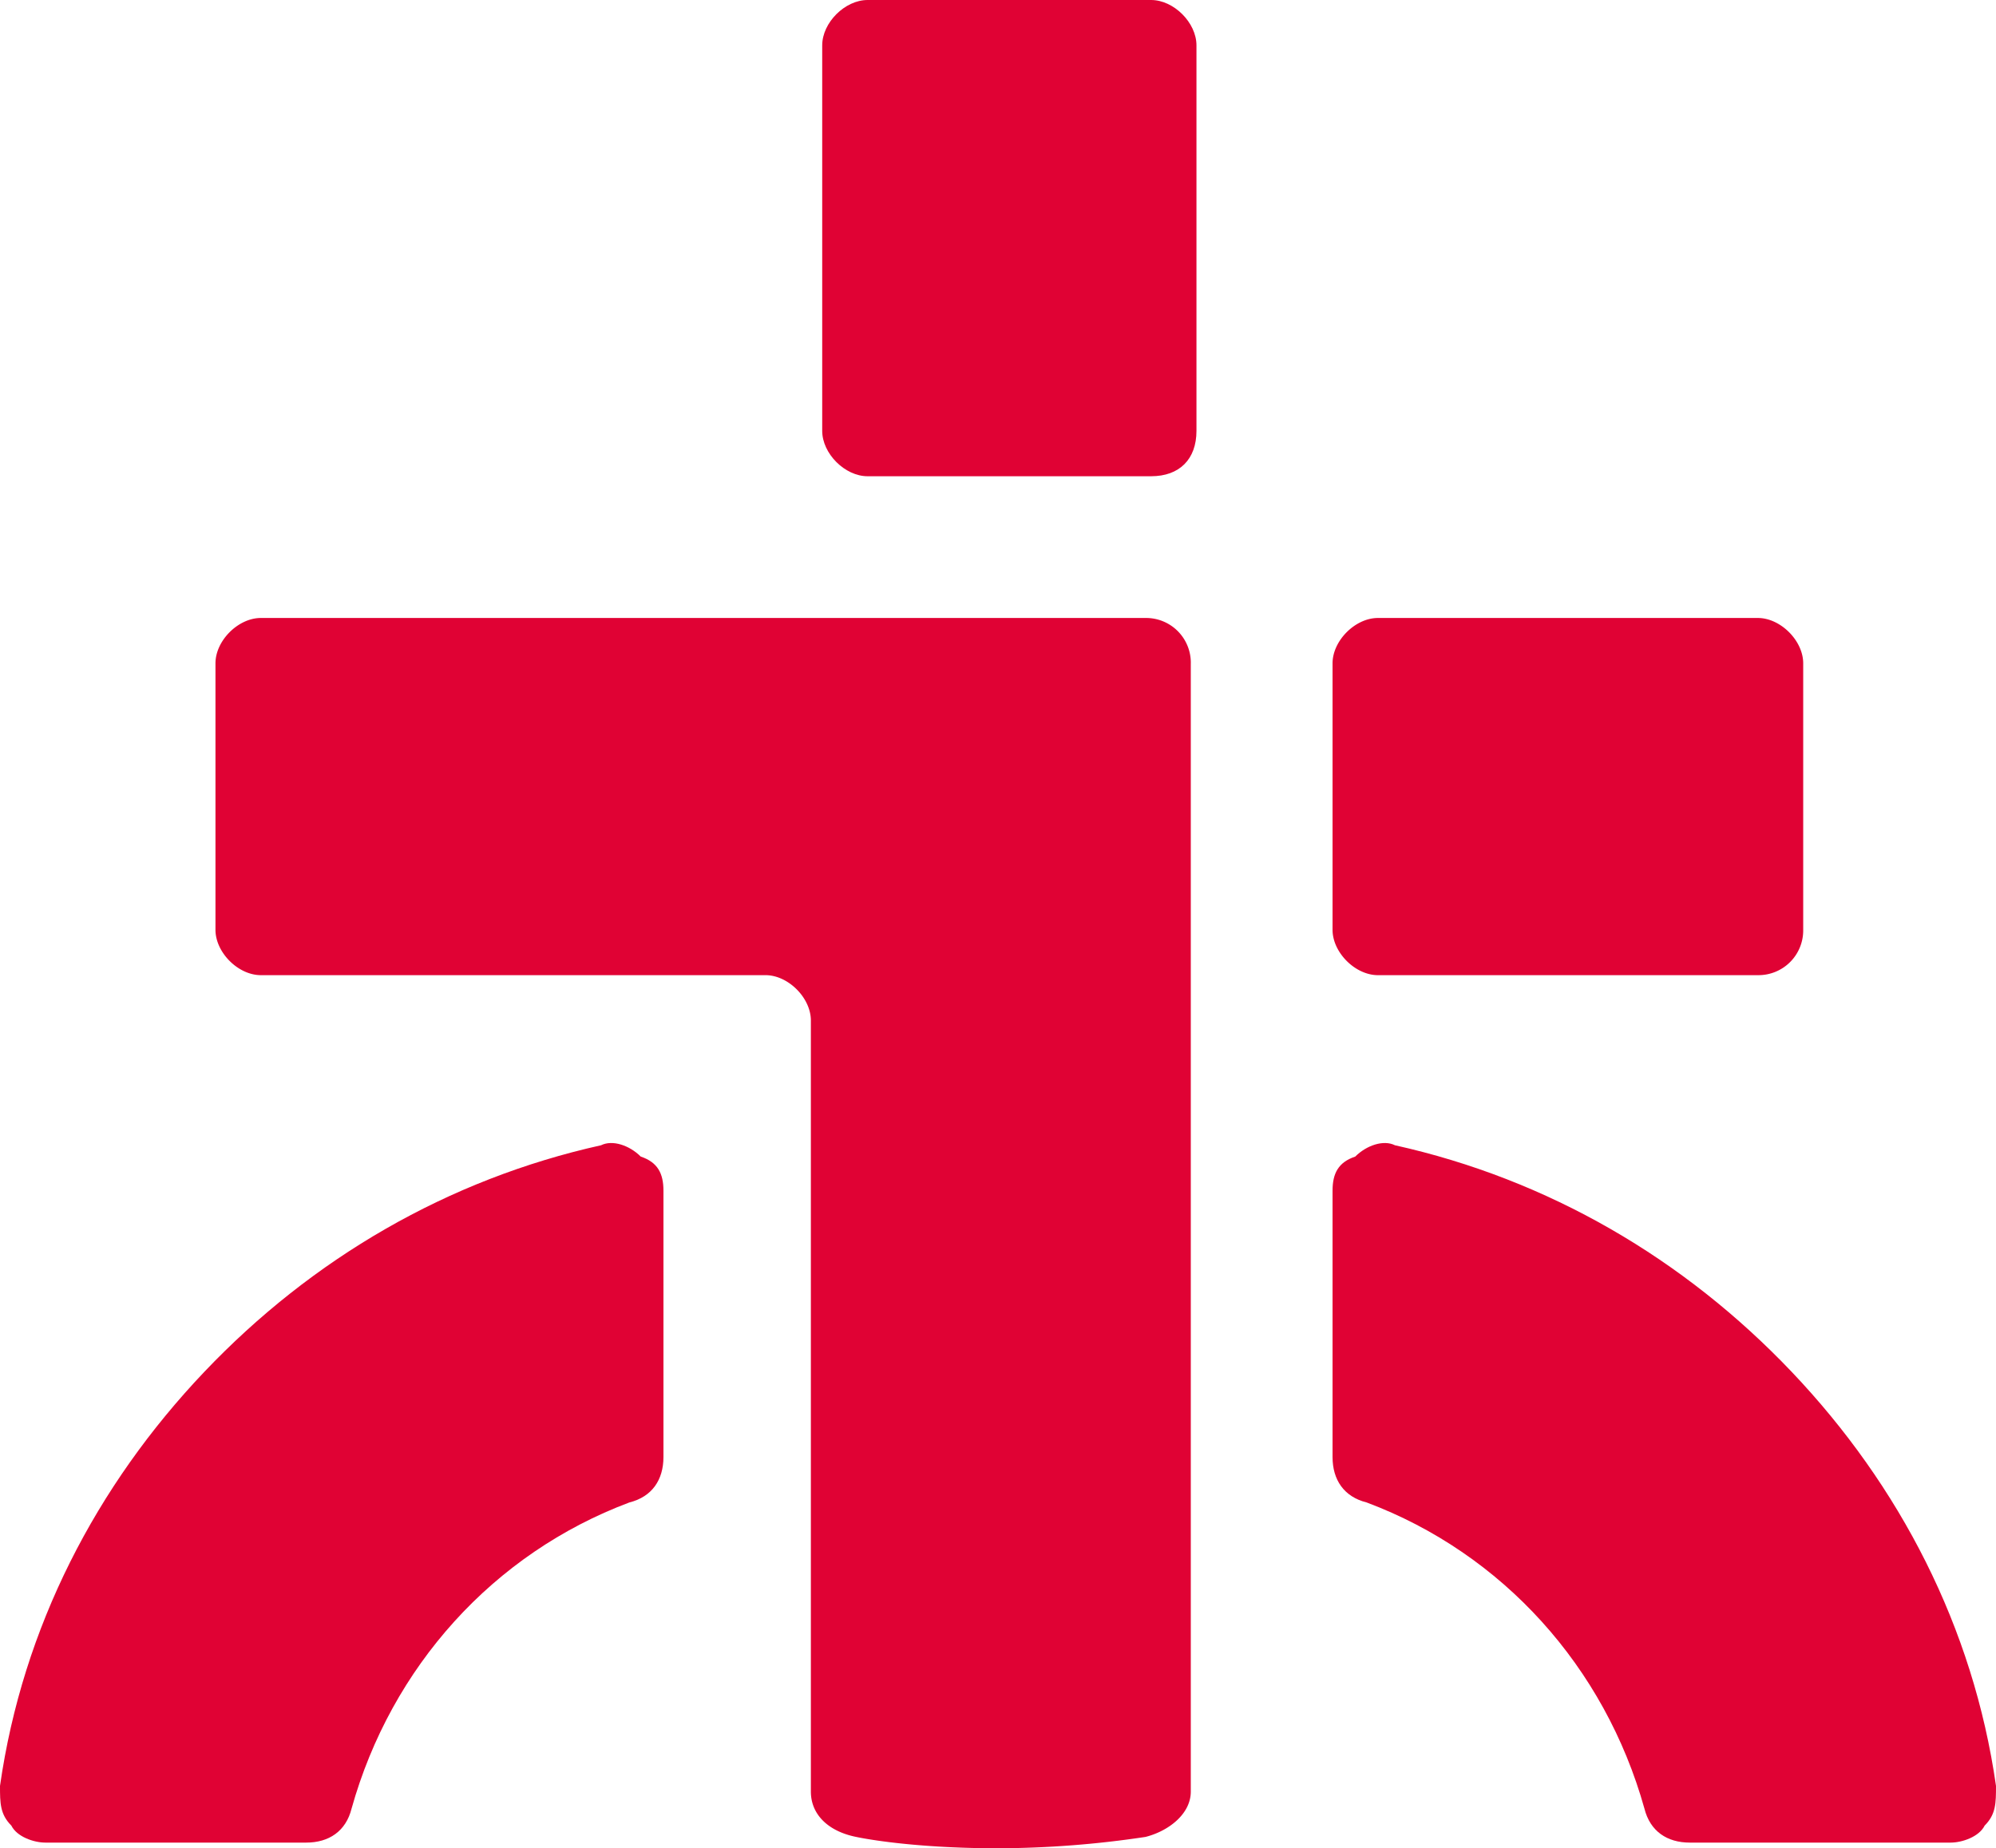 <svg xmlns="http://www.w3.org/2000/svg" width="438.411" height="406.028" viewBox="0 0 438.411 406.028">
  <g id="Signet_FA-01" transform="translate(-11.8 -10.3)" opacity="1">
    <path id="Path_21" data-name="Path 21" d="M98.538,114.921H36.264c-4.982,0-9.964-4.982-9.964-9.964V20.264c0-4.982,4.982-9.964,9.964-9.964H98.538c4.982,0,9.964,4.982,9.964,9.964v84.693c0,6.227-3.736,9.964-9.964,9.964" transform="translate(166.095 0)" fill="#E00234"/>
    <path id="Path_22" data-name="Path 22" d="M128.711,99.666H45.264c-4.982,0-9.964-4.982-9.964-9.964V31.164c0-4.982,4.982-9.964,9.964-9.964h83.448c4.982,0,9.964,4.982,9.964,9.964V89.7a9.824,9.824,0,0,1-9.964,9.964" transform="translate(269.189 124.858)" fill="#E00234"/>
    <path id="Path_23" data-name="Path 23" d="M229.823,31.164V279.015c0,4.982-4.982,8.718-9.964,9.964a220.89,220.89,0,0,1-32.383,2.491c-19.928,0-31.137-2.491-31.137-2.491-6.227-1.246-9.964-4.982-9.964-9.964V109.629c0-4.982-4.982-9.964-9.964-9.964H25.564c-4.982,0-9.964-4.982-9.964-9.964V31.164c0-4.982,4.982-9.964,9.964-9.964h194.3a9.824,9.824,0,0,1,9.964,9.964" transform="translate(43.528 124.858)" fill="#E00234"/>
    <path id="Path_24" data-name="Path 24" d="M157.522,40.913V99.451c0,4.982-2.491,8.718-7.473,9.964-29.892,11.209-52.31,36.119-61.029,67.256-1.245,4.982-4.982,7.473-9.964,7.473H21.764c-2.491,0-6.227-1.245-7.473-3.736-2.491-2.491-2.491-4.982-2.491-8.718,4.982-34.874,21.173-66.011,44.837-90.92s53.556-42.347,87.184-49.819c2.491-1.245,6.227,0,8.718,2.491,3.736,1.245,4.982,3.736,4.982,7.473" transform="translate(0 230.939)" fill="#E00234"/>
    <path id="Path_25" data-name="Path 25" d="M35.3,40.913V99.451c0,4.982,2.491,8.718,7.473,9.964,29.892,11.209,52.31,36.119,61.029,67.256,1.245,4.982,4.982,7.473,9.964,7.473h57.292c2.491,0,6.227-1.245,7.473-3.736,2.491-2.491,2.491-4.982,2.491-8.718-4.982-34.874-21.173-66.011-44.837-90.92S82.628,38.422,49,30.949c-2.491-1.245-6.227,0-8.718,2.491-3.736,1.245-4.982,3.736-4.982,7.473" transform="translate(269.189 230.939)" fill="#E00234"/>
  </g>
</svg>
